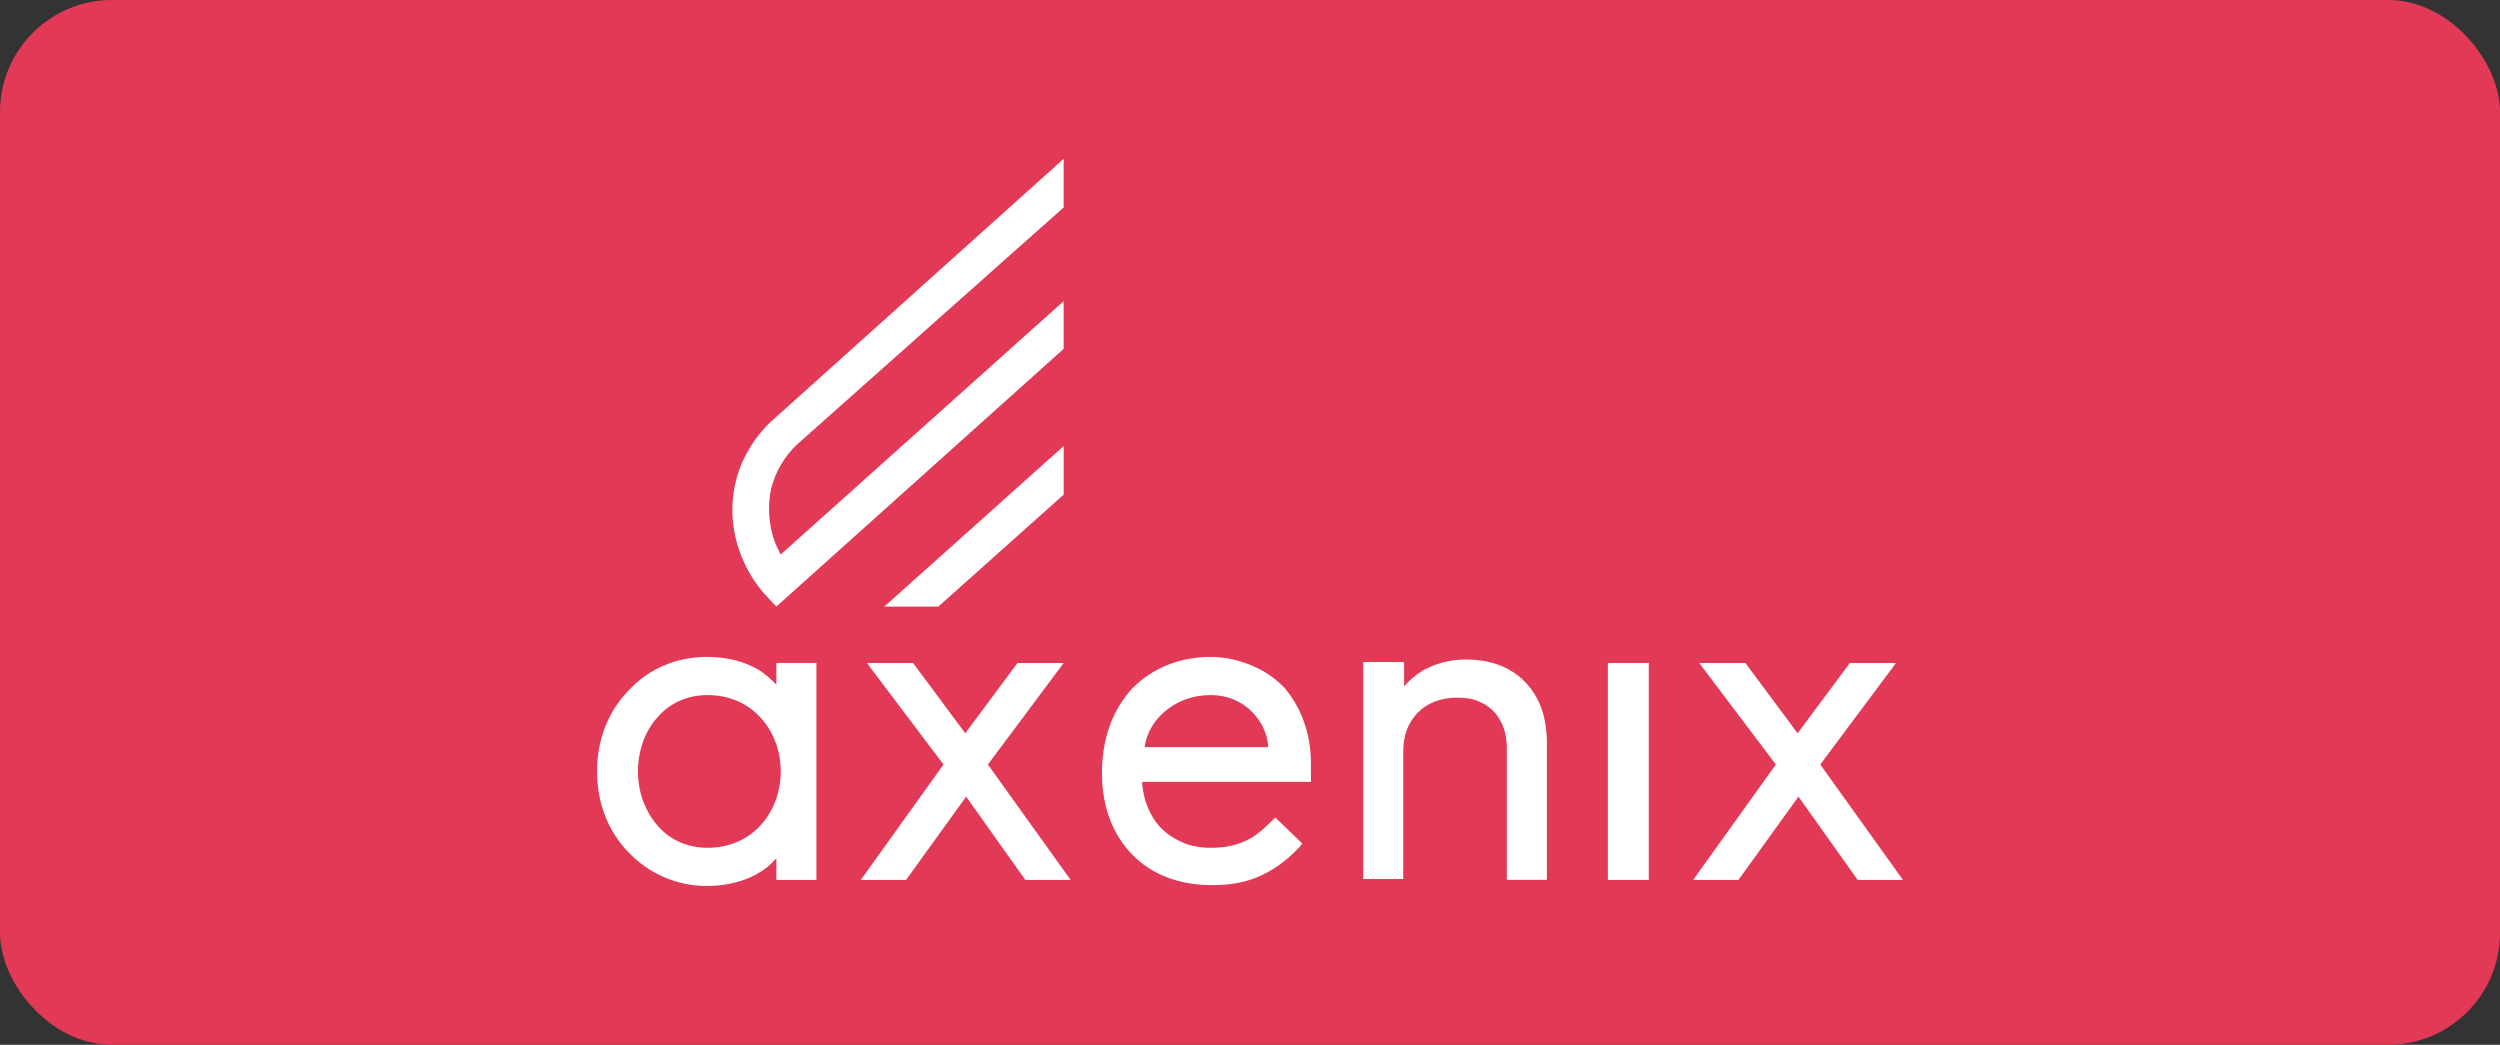 <svg xmlns="http://www.w3.org/2000/svg" width="268" height="112" viewBox="0 0 268 112" fill="none"><rect x="0" y="0" width="268" height="112" fill="#333333" stroke="none"/><rect width="268" height="112" rx="12" fill="#E23956"></rect><path d="M83.227 73.396C82.667 72.838 82.013 72.187 81.173 71.722C79.867 70.977 78.093 70.419 75.76 70.419C72.493 70.419 69.507 71.722 67.453 73.954C65.307 76.094 64 79.163 64 82.698C64 86.233 65.307 89.303 67.453 91.442C69.6 93.675 72.587 94.977 75.76 94.977C78 94.977 79.867 94.419 81.173 93.675C82.013 93.21 82.667 92.652 83.227 92.001V94.326H87.52V71.07H83.227V73.396ZM75.853 90.884C73.707 90.884 71.84 90.047 70.533 88.559C69.227 87.07 68.387 85.024 68.387 82.698C68.387 80.373 69.227 78.233 70.533 76.838C71.84 75.349 73.707 74.512 75.853 74.512C78.093 74.512 80.053 75.349 81.453 76.838C82.853 78.326 83.693 80.373 83.693 82.698C83.693 85.024 82.853 87.07 81.453 88.559C80.053 90.047 78.093 90.884 75.853 90.884Z" fill="white"></path><path d="M114.024 71.072H113.09H109.077L103.477 78.607L97.877 71.072H92.93L101.144 81.956L92.277 94.328H97.13L103.57 85.398L109.917 94.328H114.77L105.904 81.956L114.024 71.072Z" fill="white"></path><path d="M134.187 71.349C132.88 70.791 131.387 70.419 129.8 70.419C126.44 70.419 123.547 71.629 121.4 73.768C119.347 76.001 118.133 79.07 118.133 82.791V82.977C118.133 86.512 119.347 89.582 121.4 91.629C123.453 93.768 126.44 94.884 129.893 94.884C131.573 94.884 133.16 94.698 134.747 94.047C136.333 93.396 137.827 92.373 139.32 90.791L139.6 90.419L136.707 87.629L136.333 88.001C135.4 88.931 134.56 89.675 133.533 90.14C132.507 90.605 131.387 90.884 129.8 90.884C128.68 90.884 127.653 90.698 126.813 90.326C125.507 89.768 124.387 88.931 123.64 87.722C122.987 86.698 122.52 85.303 122.427 83.814H140.533V83.349C140.533 82.698 140.533 81.954 140.533 81.861C140.533 78.698 139.507 75.814 137.64 73.675C136.707 72.745 135.587 71.908 134.187 71.349ZM124.853 76.28C126.16 75.163 127.84 74.512 129.8 74.512C131.573 74.512 133.067 75.163 134.187 76.28C135.213 77.303 135.867 78.605 135.96 80.094H122.707C122.893 78.605 123.733 77.21 124.853 76.28Z" fill="white"></path><path d="M162.28 72.093C160.88 71.163 159.107 70.698 157.147 70.698C155.373 70.698 153.787 71.163 152.48 71.907C151.733 72.372 151.08 72.93 150.52 73.581V70.977H146.133V94.232H150.427V80.558C150.427 78.79 150.987 77.395 152.013 76.372C153.04 75.349 154.44 74.79 156.213 74.79C157.053 74.79 157.8 74.884 158.453 75.163C159.387 75.535 160.227 76.186 160.693 77.023C161.253 77.86 161.533 78.977 161.533 80.279V94.325H165.827V79.628C165.827 78.325 165.64 77.116 165.267 76C164.707 74.418 163.68 73.023 162.28 72.093Z" fill="white"></path><path d="M172.362 94.328H172.829H176.749V71.072H172.362V94.328Z" fill="white"></path><path d="M195.131 81.956L203.251 71.072H198.305L192.705 78.607L187.105 71.072H182.158L190.371 81.956L181.505 94.328H186.358L192.798 85.398L199.145 94.328H203.998L195.131 81.956Z" fill="white"></path><path d="M83.69 59.444C83.41 58.886 83.13 58.328 82.944 57.77C82.384 56.002 82.29 54.142 82.664 52.374C83.13 50.607 84.064 48.932 85.464 47.63L114.024 22.235V17.025L82.944 44.932C81.544 46.142 80.517 47.63 79.77 49.118C78.65 51.444 78.277 54.049 78.65 56.56C79.024 59.072 80.144 61.584 81.917 63.63L83.224 65.025L114.024 37.398V32.281L83.69 59.444Z" fill="white"></path><path d="M94.8 65.025H100.587L114.027 53.025V47.816L94.8 65.025Z" fill="white"></path></svg>